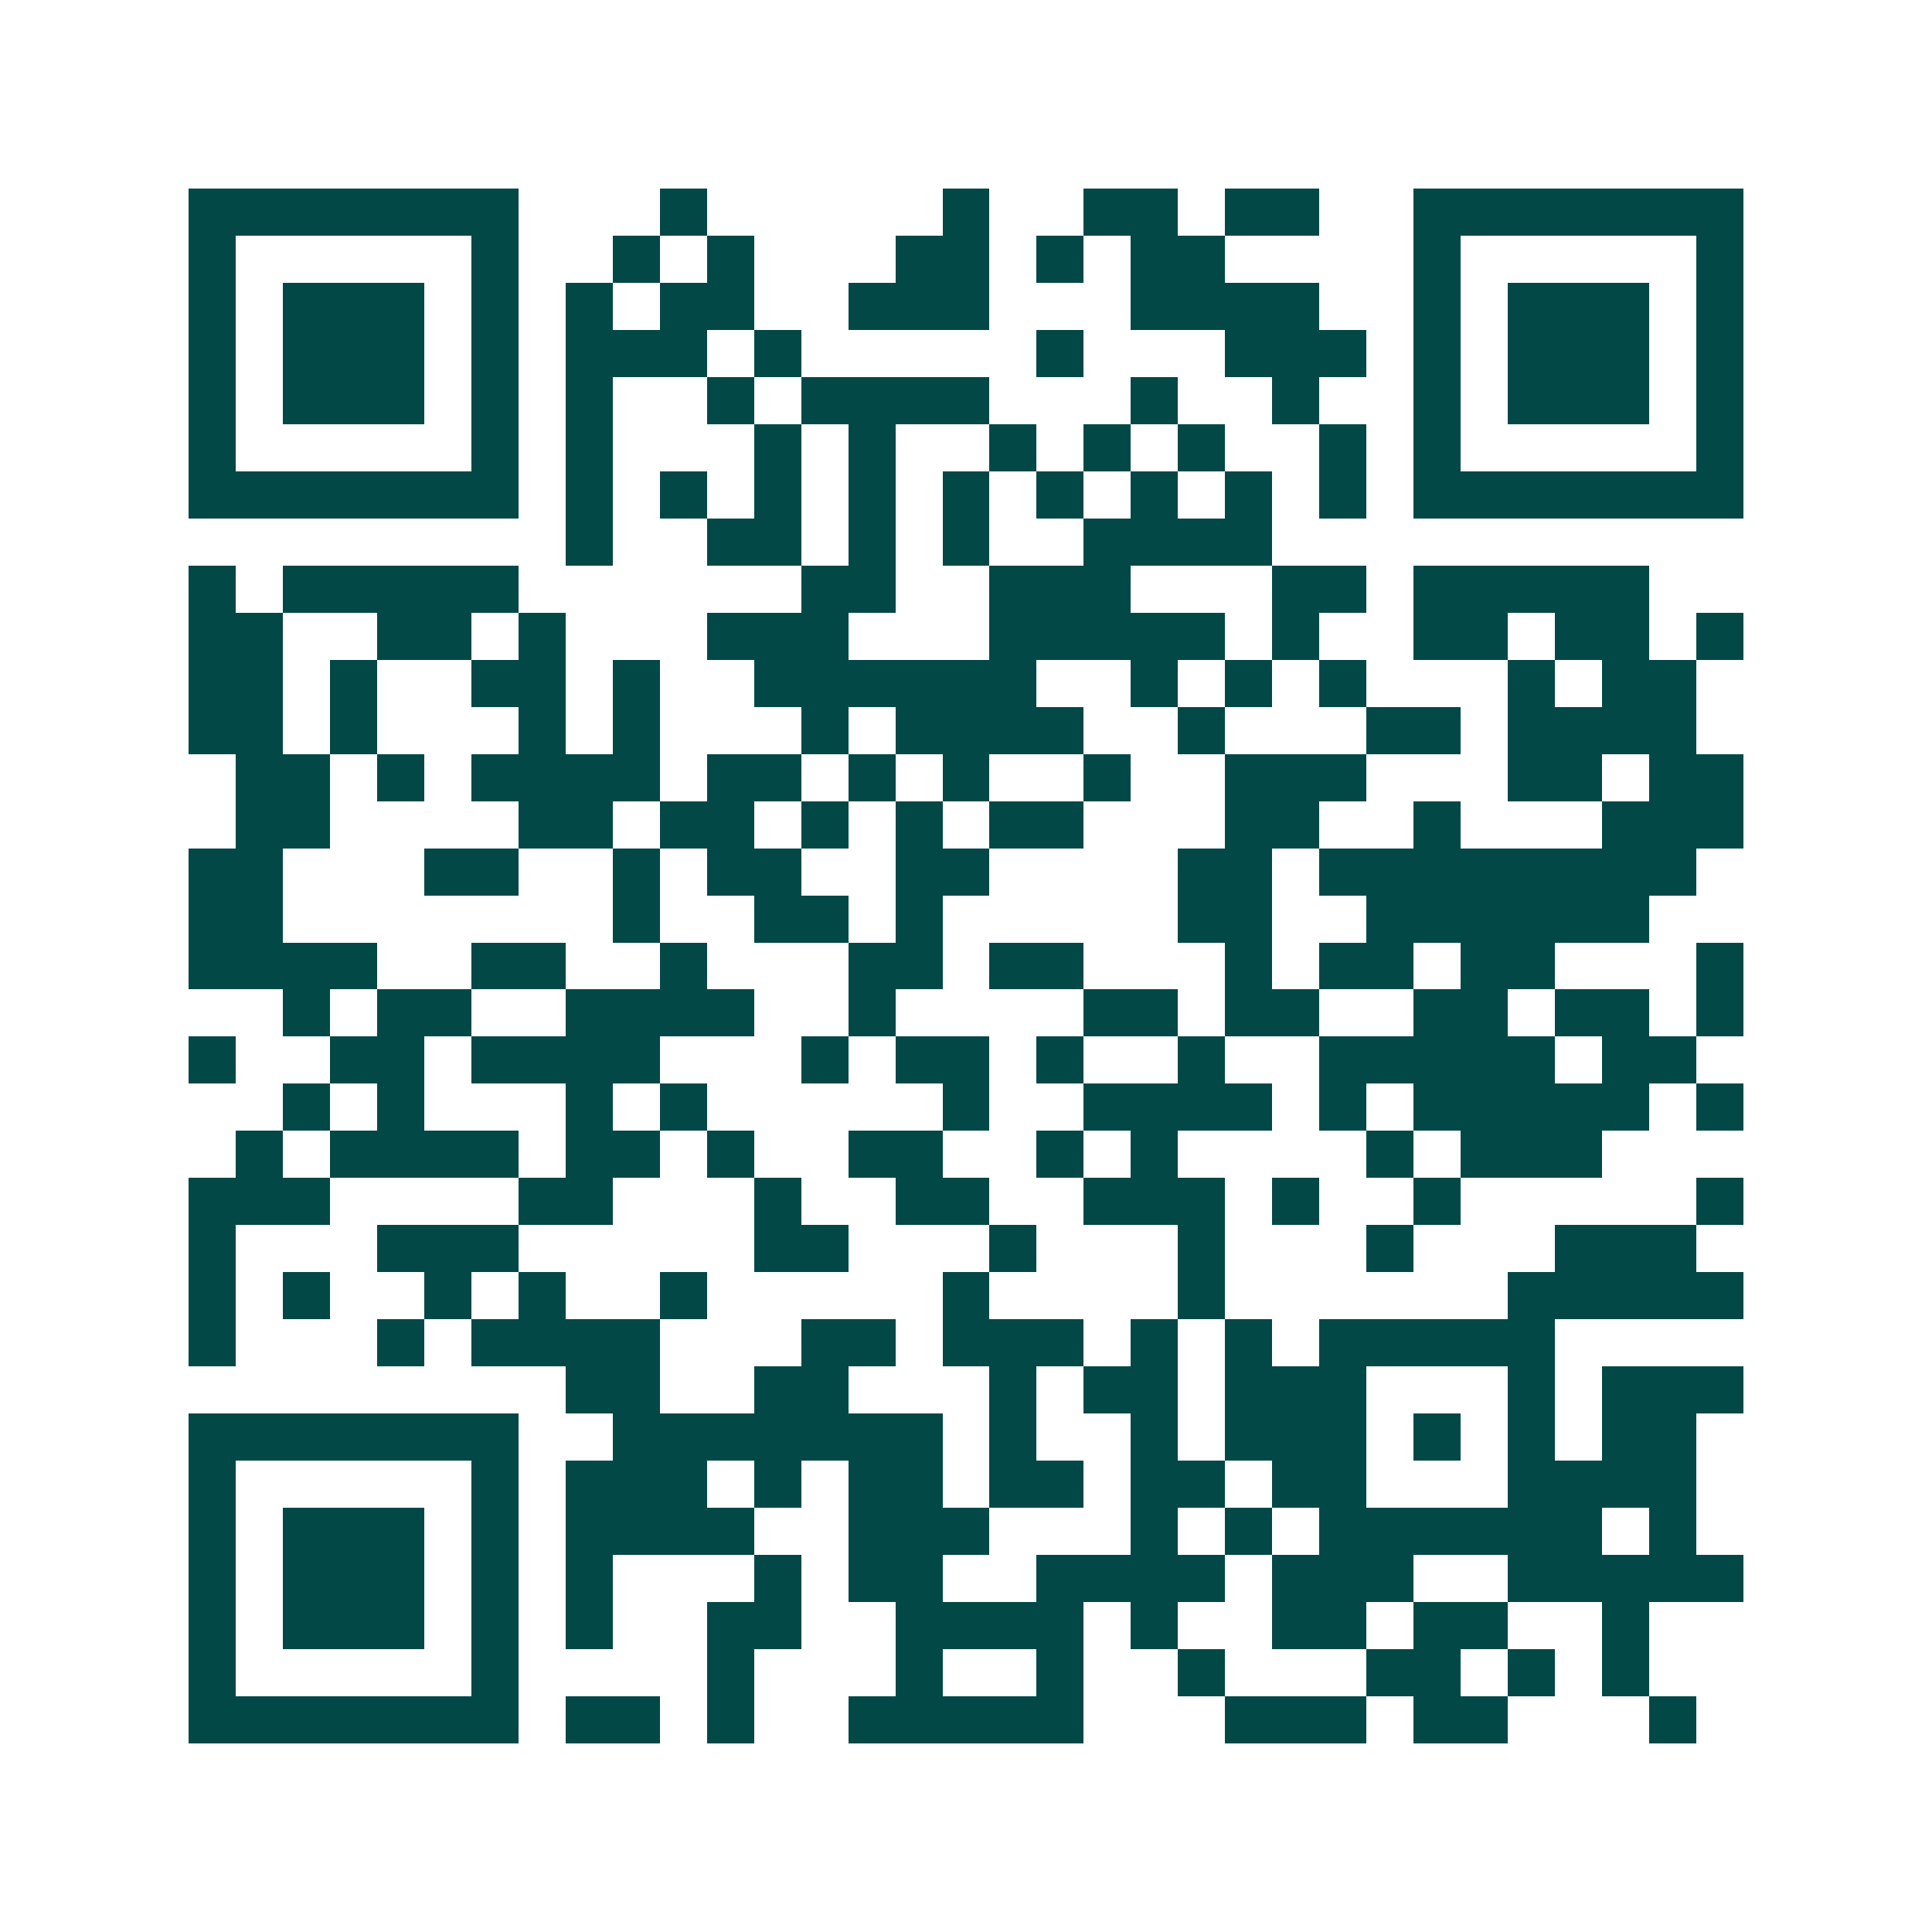 <svg xmlns="http://www.w3.org/2000/svg" width="200" height="200" viewBox="0 0 41 41" shape-rendering="crispEdges"><path fill="#ffffff" d="M0 0h41v41H0z"/><path stroke="#014847" d="M4 4.5h7m3 0h1m5 0h1m2 0h2m1 0h2m2 0h7M4 5.5h1m5 0h1m2 0h1m1 0h1m3 0h2m1 0h1m1 0h2m4 0h1m5 0h1M4 6.5h1m1 0h3m1 0h1m1 0h1m1 0h2m2 0h3m3 0h4m2 0h1m1 0h3m1 0h1M4 7.5h1m1 0h3m1 0h1m1 0h3m1 0h1m5 0h1m3 0h3m1 0h1m1 0h3m1 0h1M4 8.5h1m1 0h3m1 0h1m1 0h1m2 0h1m1 0h4m3 0h1m2 0h1m2 0h1m1 0h3m1 0h1M4 9.5h1m5 0h1m1 0h1m3 0h1m1 0h1m2 0h1m1 0h1m1 0h1m2 0h1m1 0h1m5 0h1M4 10.5h7m1 0h1m1 0h1m1 0h1m1 0h1m1 0h1m1 0h1m1 0h1m1 0h1m1 0h1m1 0h7M12 11.5h1m2 0h2m1 0h1m1 0h1m2 0h4M4 12.5h1m1 0h5m6 0h2m2 0h3m3 0h2m1 0h5M4 13.5h2m2 0h2m1 0h1m3 0h3m3 0h5m1 0h1m2 0h2m1 0h2m1 0h1M4 14.5h2m1 0h1m2 0h2m1 0h1m2 0h6m2 0h1m1 0h1m1 0h1m3 0h1m1 0h2M4 15.5h2m1 0h1m3 0h1m1 0h1m3 0h1m1 0h4m2 0h1m3 0h2m1 0h4M5 16.5h2m1 0h1m1 0h4m1 0h2m1 0h1m1 0h1m2 0h1m2 0h3m3 0h2m1 0h2M5 17.5h2m4 0h2m1 0h2m1 0h1m1 0h1m1 0h2m3 0h2m2 0h1m3 0h3M4 18.5h2m3 0h2m2 0h1m1 0h2m2 0h2m4 0h2m1 0h8M4 19.5h2m7 0h1m2 0h2m1 0h1m5 0h2m2 0h6M4 20.5h4m2 0h2m2 0h1m3 0h2m1 0h2m3 0h1m1 0h2m1 0h2m3 0h1M6 21.5h1m1 0h2m2 0h4m2 0h1m4 0h2m1 0h2m2 0h2m1 0h2m1 0h1M4 22.5h1m2 0h2m1 0h4m3 0h1m1 0h2m1 0h1m2 0h1m2 0h5m1 0h2M6 23.5h1m1 0h1m3 0h1m1 0h1m5 0h1m2 0h4m1 0h1m1 0h5m1 0h1M5 24.5h1m1 0h4m1 0h2m1 0h1m2 0h2m2 0h1m1 0h1m4 0h1m1 0h3M4 25.5h3m4 0h2m3 0h1m2 0h2m2 0h3m1 0h1m2 0h1m5 0h1M4 26.5h1m3 0h3m5 0h2m3 0h1m3 0h1m3 0h1m3 0h3M4 27.5h1m1 0h1m2 0h1m1 0h1m2 0h1m5 0h1m4 0h1m6 0h5M4 28.5h1m3 0h1m1 0h4m3 0h2m1 0h3m1 0h1m1 0h1m1 0h5M12 29.5h2m2 0h2m3 0h1m1 0h2m1 0h3m3 0h1m1 0h3M4 30.5h7m2 0h7m1 0h1m2 0h1m1 0h3m1 0h1m1 0h1m1 0h2M4 31.5h1m5 0h1m1 0h3m1 0h1m1 0h2m1 0h2m1 0h2m1 0h2m3 0h4M4 32.5h1m1 0h3m1 0h1m1 0h4m2 0h3m3 0h1m1 0h1m1 0h6m1 0h1M4 33.5h1m1 0h3m1 0h1m1 0h1m3 0h1m1 0h2m2 0h4m1 0h3m2 0h5M4 34.5h1m1 0h3m1 0h1m1 0h1m2 0h2m2 0h4m1 0h1m2 0h2m1 0h2m2 0h1M4 35.5h1m5 0h1m4 0h1m3 0h1m2 0h1m2 0h1m3 0h2m1 0h1m1 0h1M4 36.5h7m1 0h2m1 0h1m2 0h5m3 0h3m1 0h2m3 0h1"/></svg>
